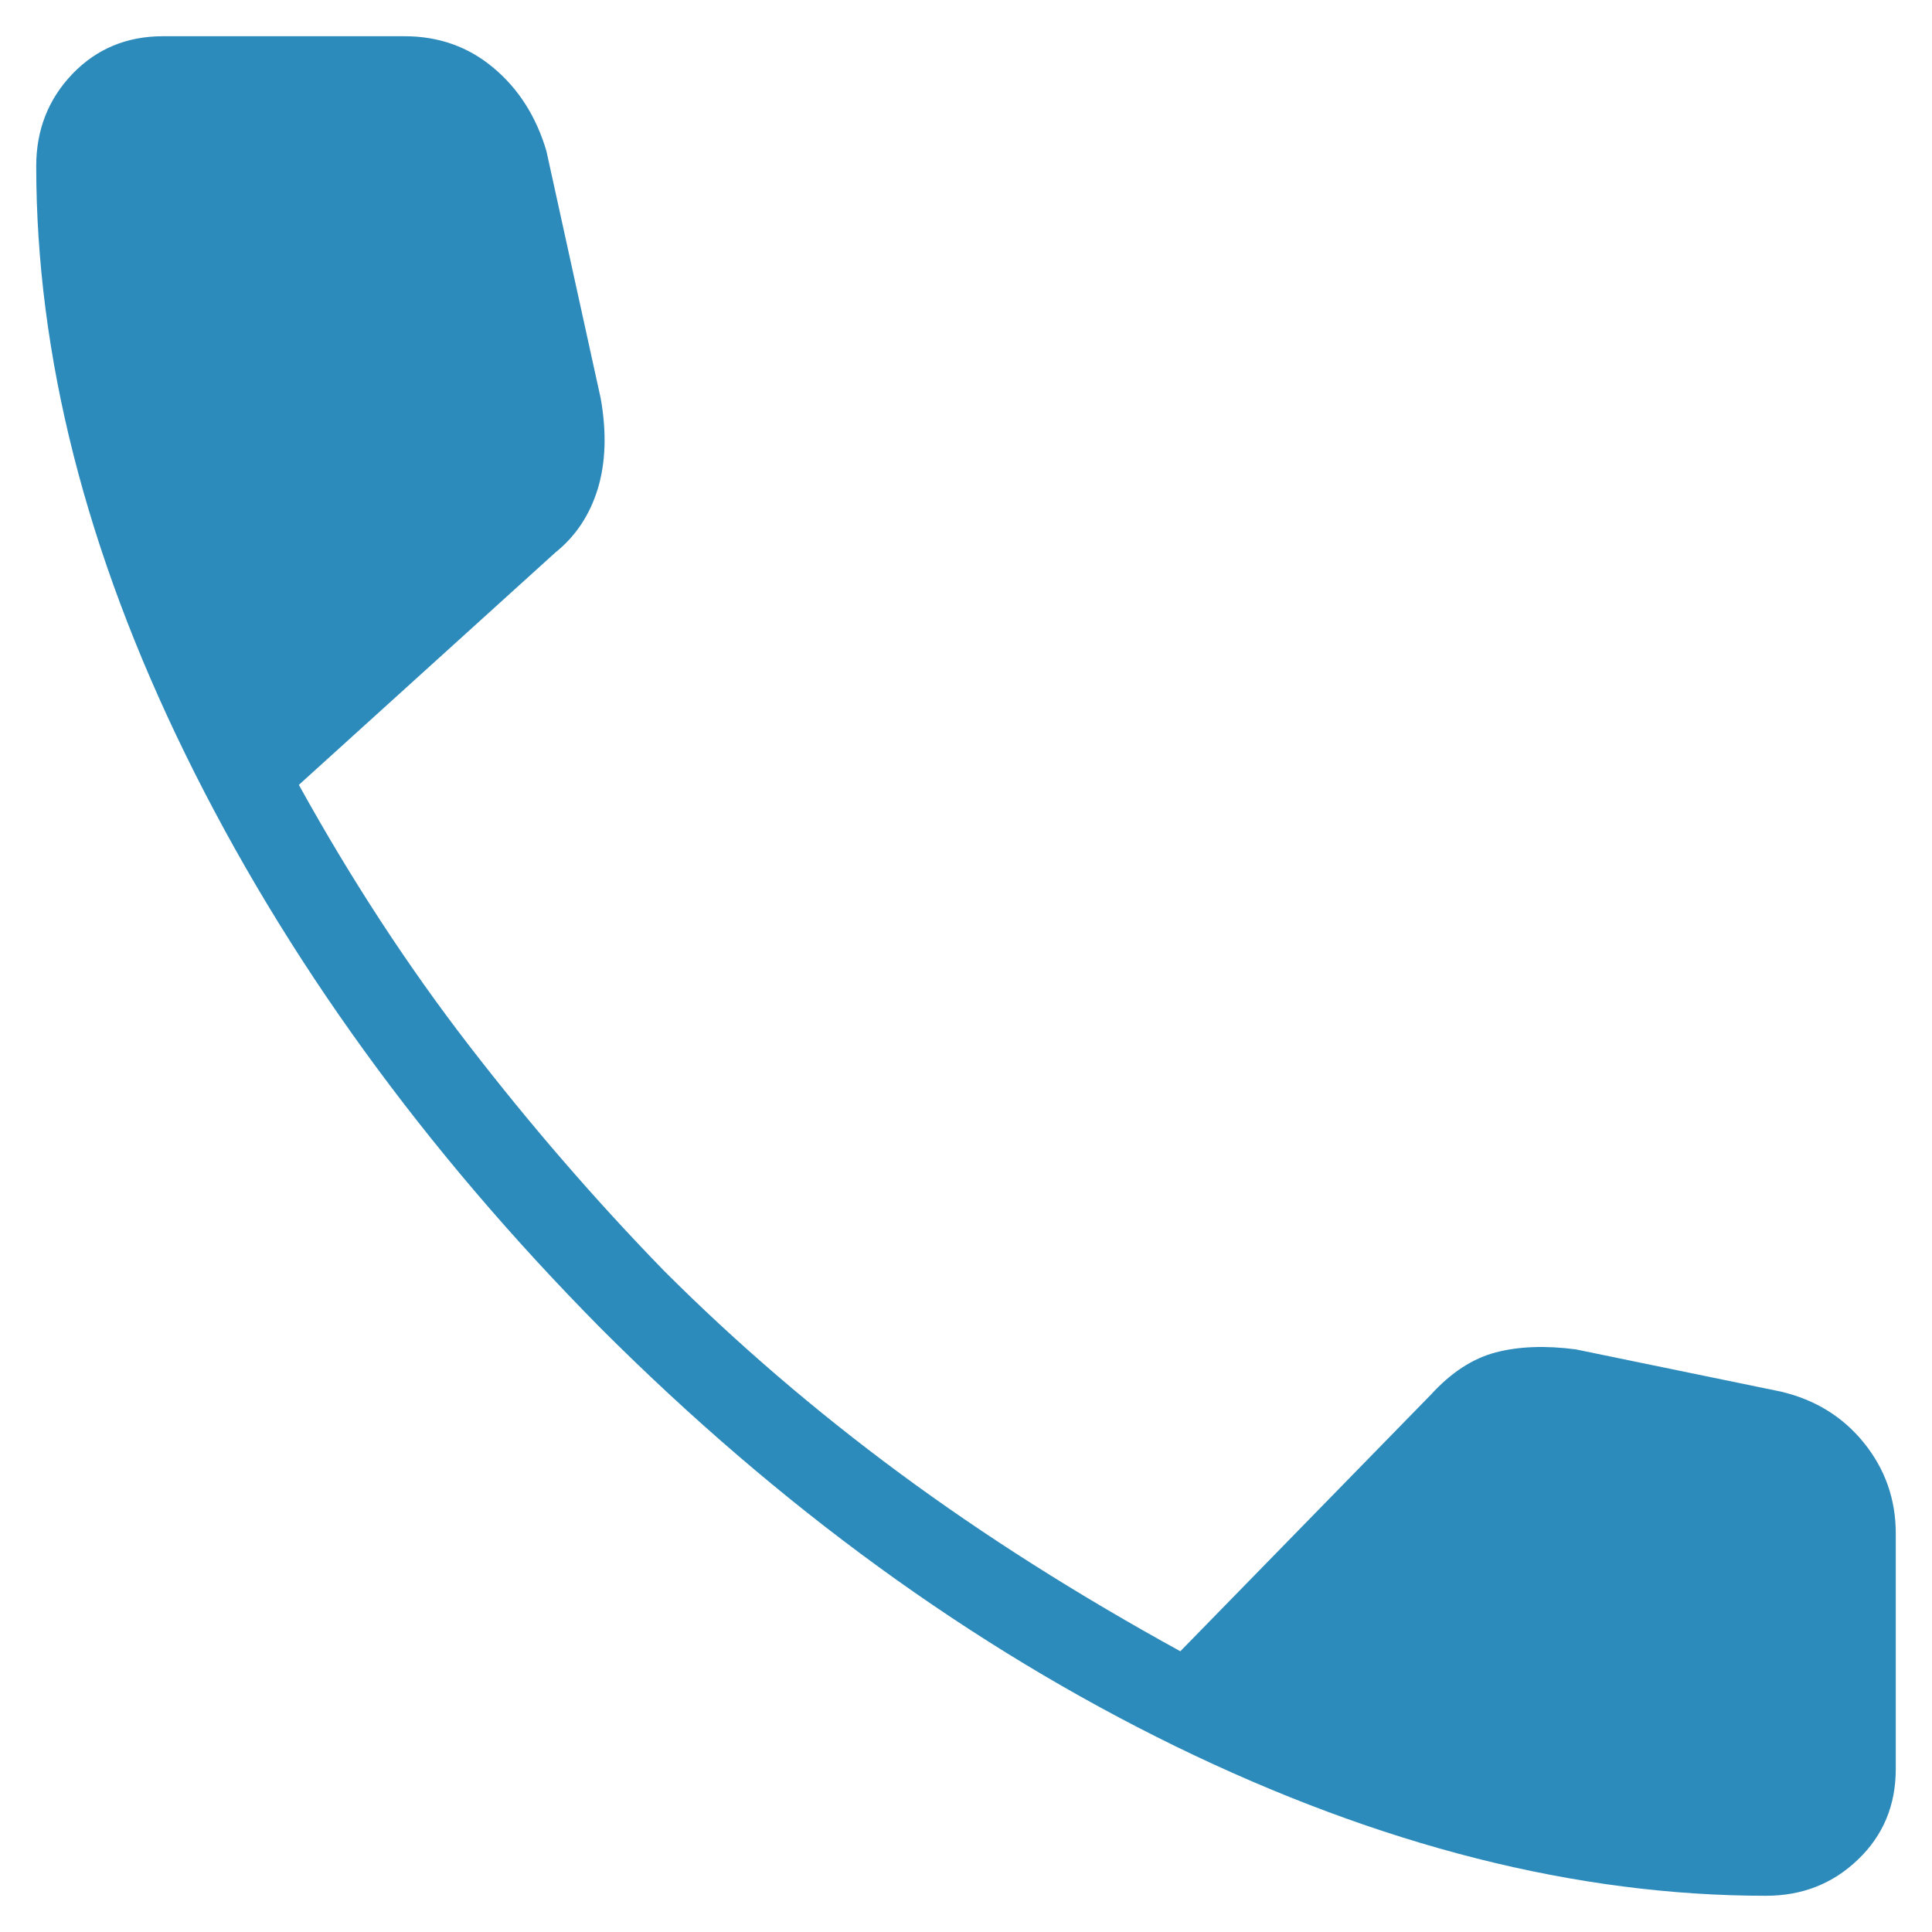 <svg width="16" height="16" viewBox="0 0 16 16" fill="none" xmlns="http://www.w3.org/2000/svg"><path d="M14.625 15.7C13.058 15.7 11.429 15.287 9.737 14.463C8.046 13.637 6.458 12.483 4.975 11C3.508 9.517 2.362 7.933 1.537 6.25C0.712 4.567 0.3 2.942 0.3 1.375C0.3 1.075 0.4 0.821 0.6 0.612C0.8 0.404 1.05 0.3 1.35 0.3H3.35C3.633 0.3 3.879 0.387 4.087 0.562C4.296 0.737 4.441 0.967 4.525 1.25L4.975 3.3C5.025 3.583 5.016 3.833 4.95 4.05C4.883 4.267 4.766 4.442 4.6 4.575L2.475 6.5C2.908 7.283 3.379 8.004 3.887 8.662C4.396 9.321 4.933 9.942 5.5 10.525C6.1 11.125 6.75 11.683 7.45 12.2C8.15 12.717 8.925 13.208 9.775 13.675L11.85 11.55C12.017 11.367 12.196 11.25 12.387 11.2C12.579 11.15 12.8 11.142 13.05 11.175L14.75 11.525C15.033 11.592 15.262 11.733 15.437 11.95C15.612 12.167 15.7 12.417 15.7 12.7V14.65C15.7 14.95 15.596 15.2 15.387 15.4C15.179 15.6 14.925 15.7 14.625 15.7Z" fill="#2D8BBB"/></svg>